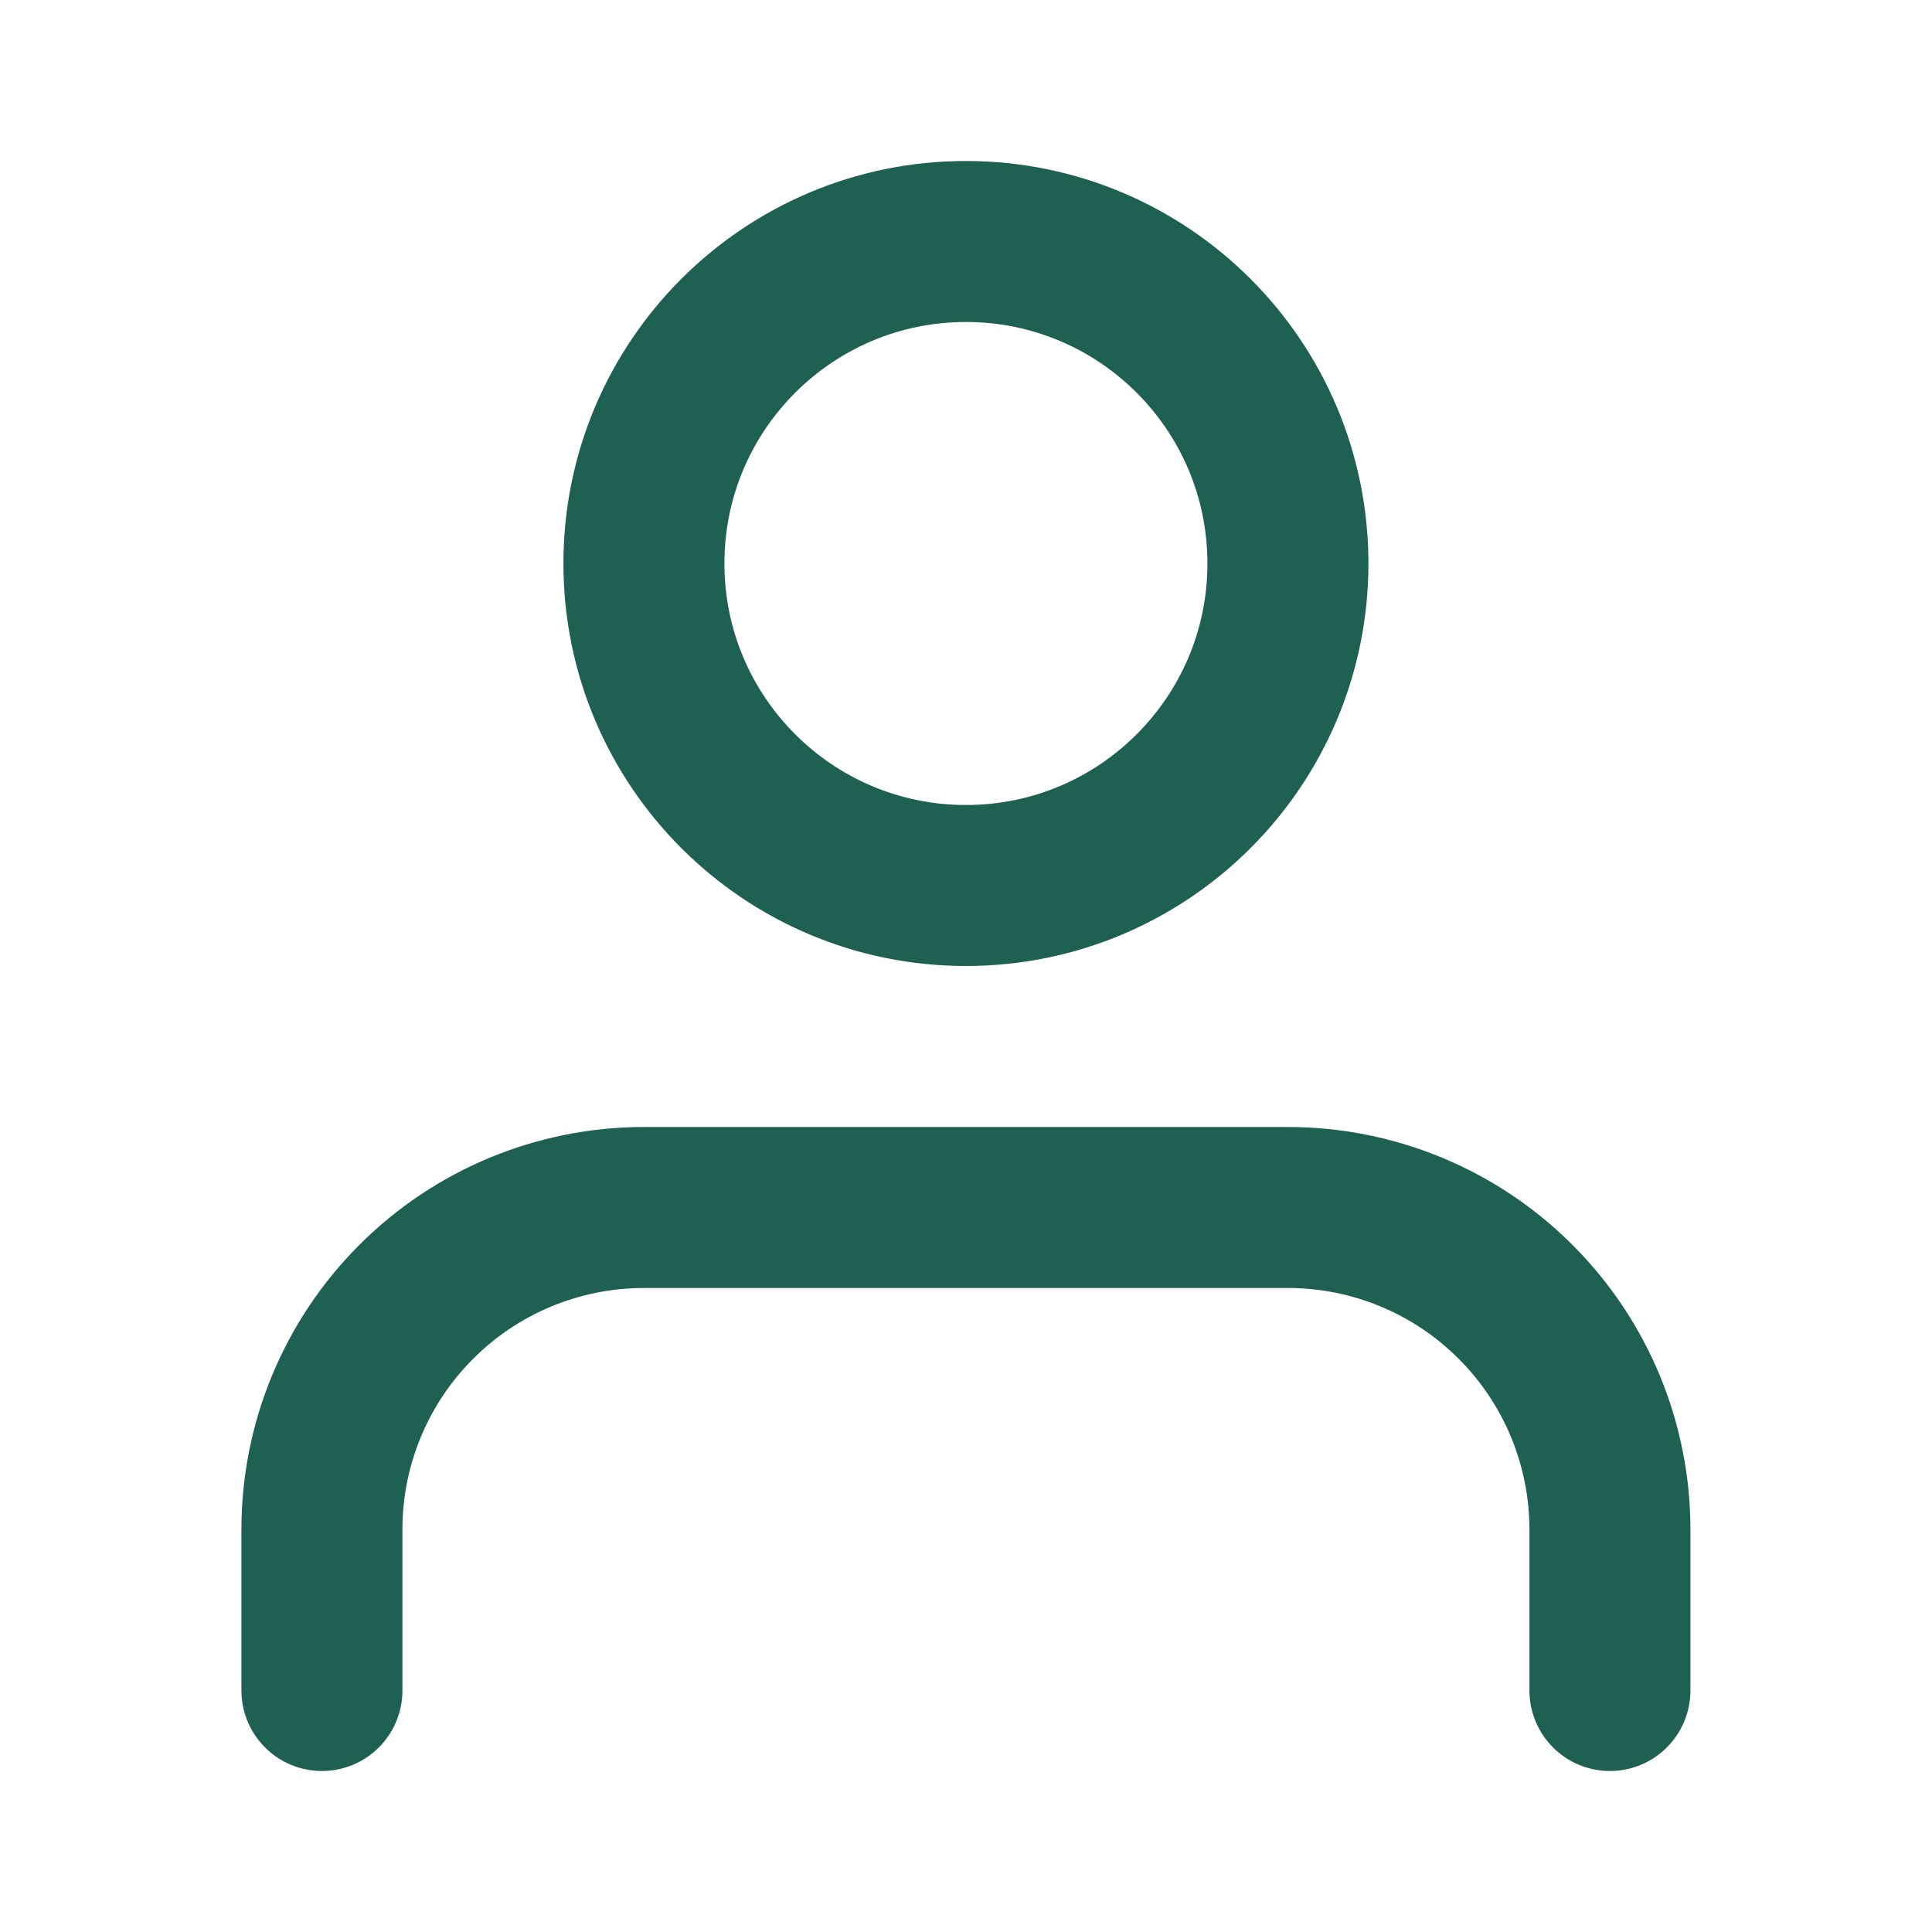 <svg width="24" height="24" viewBox="0 0 24 24" fill="none" xmlns="http://www.w3.org/2000/svg">
<path d="M19.999 21V19C19.999 17.939 19.578 16.922 18.827 16.172C18.077 15.421 17.06 15 15.999 15H7.999C6.938 15 5.921 15.421 5.171 16.172C4.42 16.922 3.999 17.939 3.999 19V21M15.999 7C15.999 9.209 14.208 11 11.999 11C9.79 11 7.999 9.209 7.999 7C7.999 4.791 9.79 3 11.999 3C14.208 3 15.999 4.791 15.999 7Z" stroke="#1E6052" stroke-width="2" stroke-linecap="round" stroke-linejoin="round"/>
</svg>
